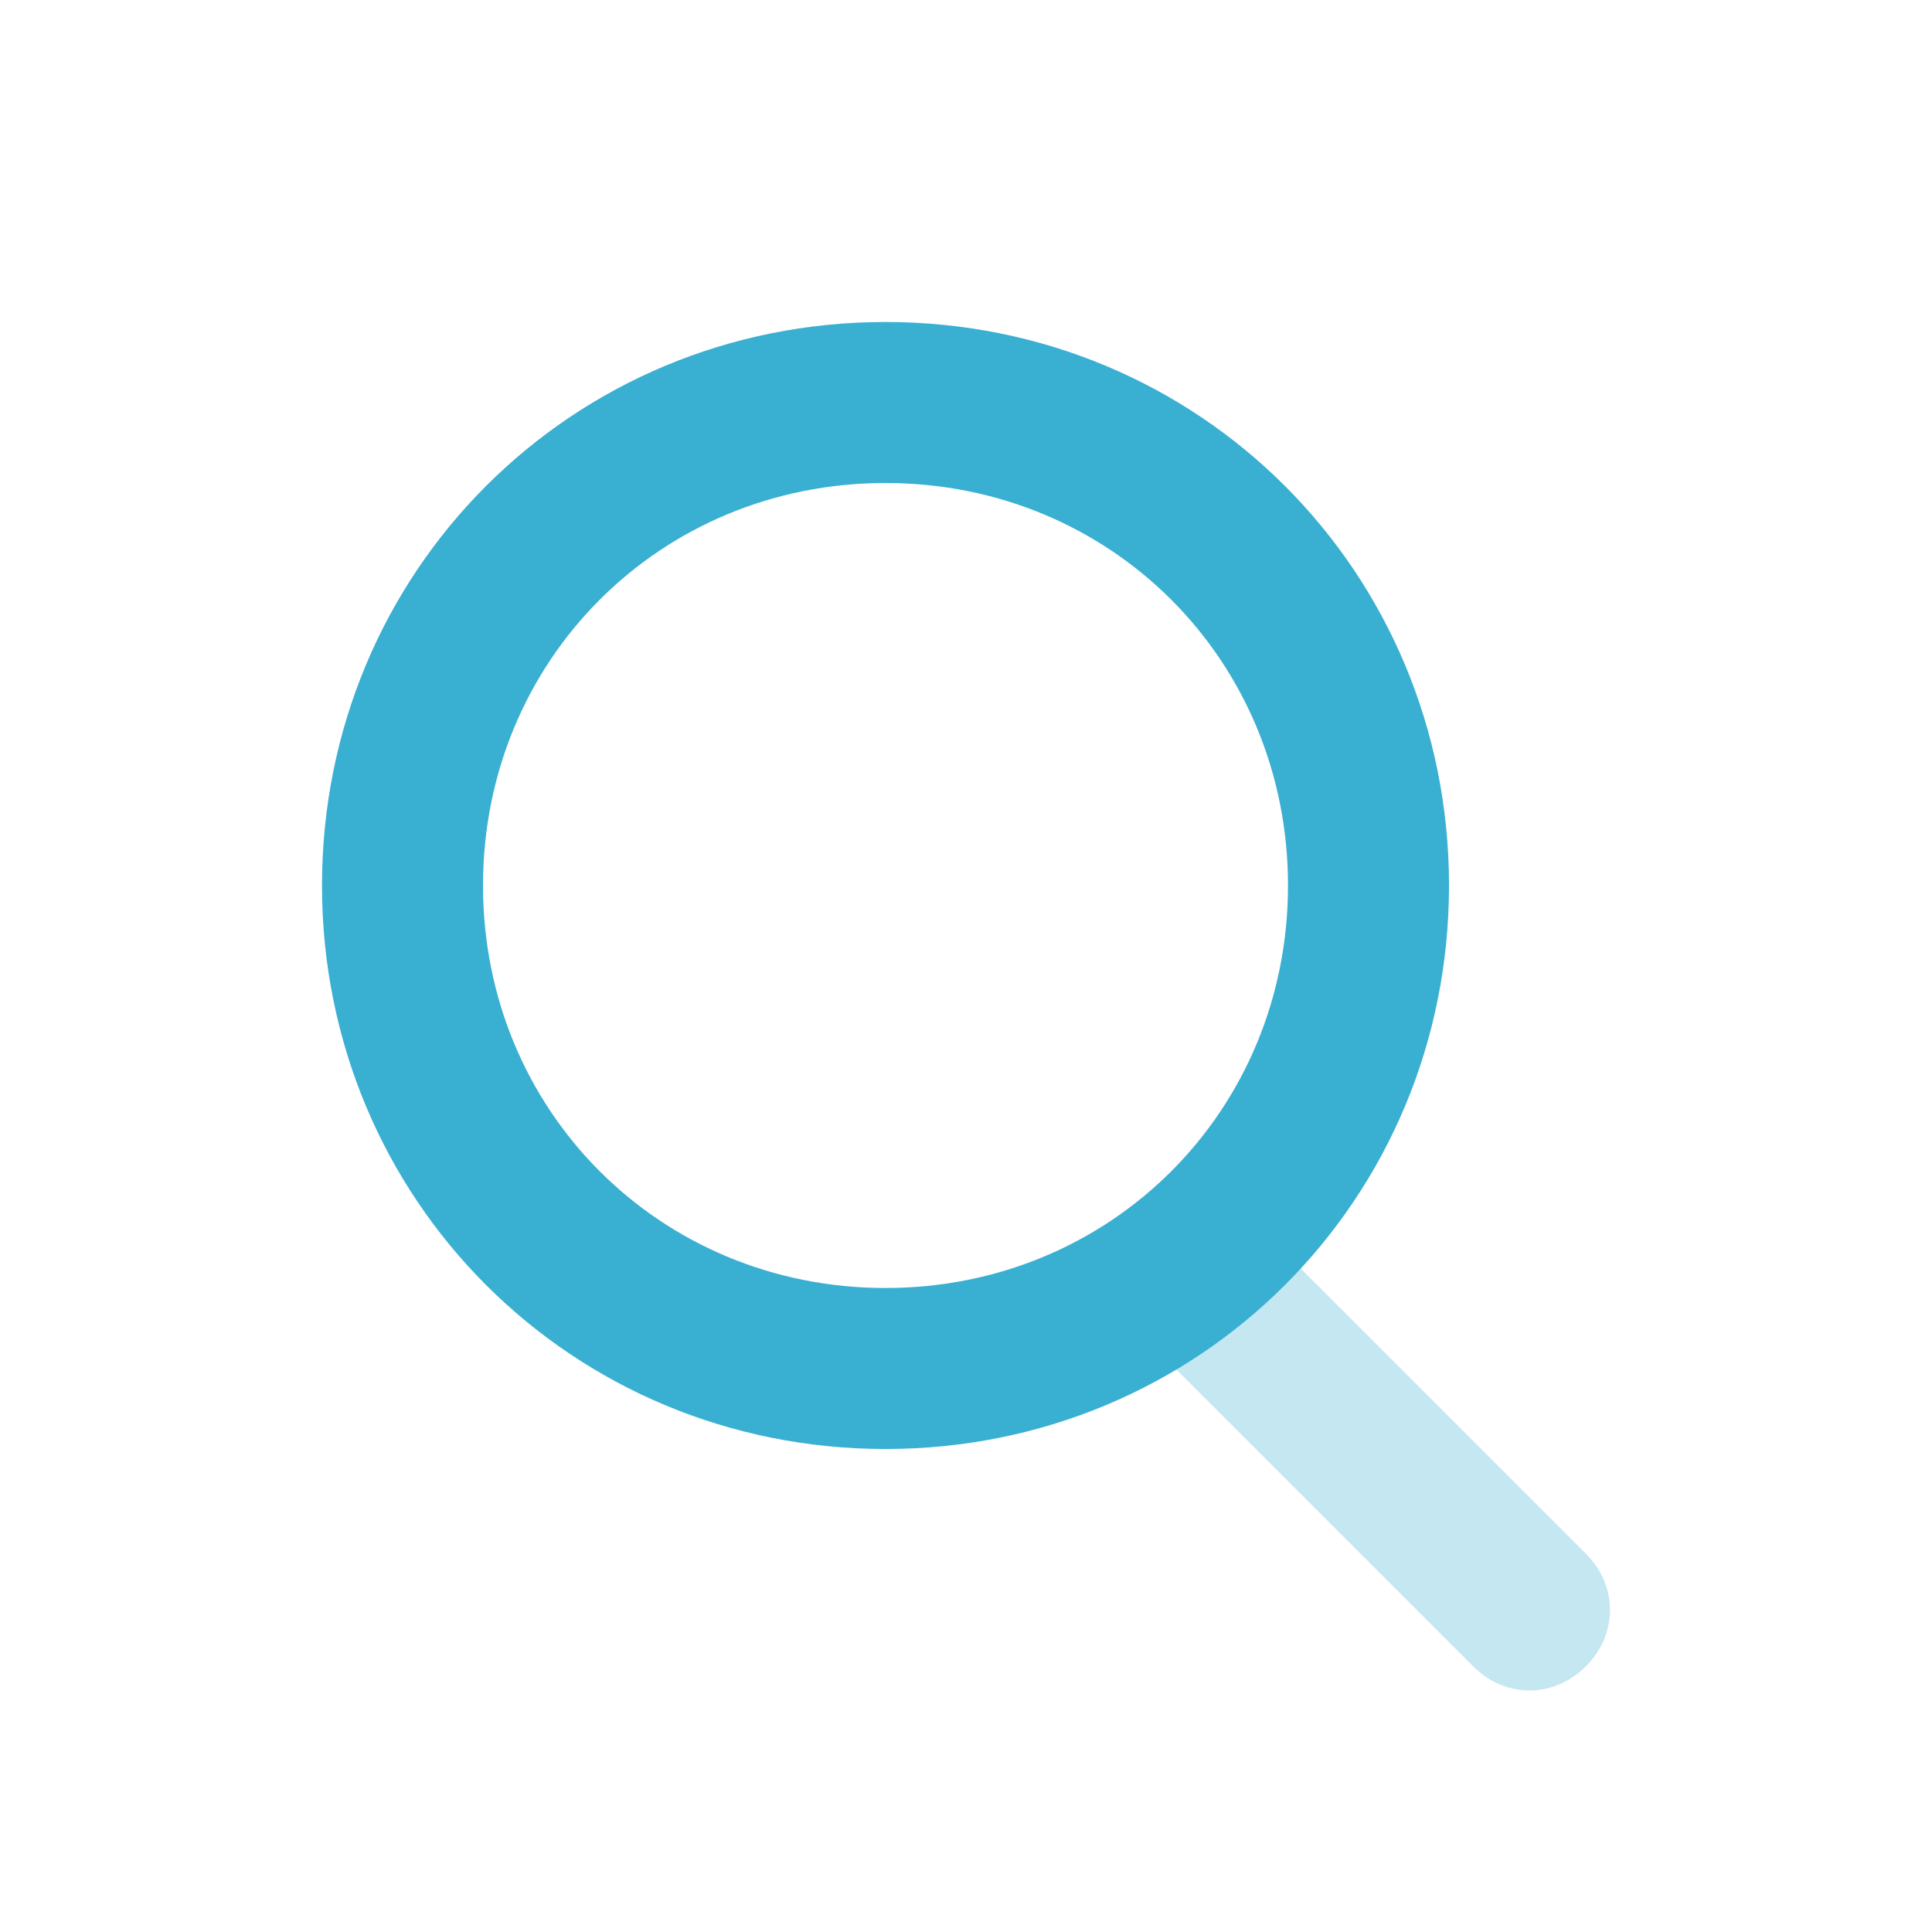 <?xml version="1.0" encoding="utf-8"?>
<!-- Generator: Adobe Illustrator 26.0.1, SVG Export Plug-In . SVG Version: 6.00 Build 0)  -->
<svg version="1.1" id="Layer_1" xmlns="http://www.w3.org/2000/svg" xmlns:xlink="http://www.w3.org/1999/xlink" x="0px" y="0px"
	 viewBox="0 0 24 24" style="enable-background:new 0 0 24 24;" xml:space="preserve">
<style type="text/css">
	.st0{opacity:0.3;fill:#39AFD2;enable-background:new    ;}
	.st1{fill-rule:evenodd;clip-rule:evenodd;fill:#39AFD2;}
</style>
<path class="st0" d="M14.3,16.7c-0.4-0.4-0.4-1,0-1.4s1-0.4,1.4,0l4,4c0.4,0.4,0.4,1,0,1.4c-0.4,0.4-1,0.4-1.4,0L14.3,16.7z"/>
<path class="st1" d="M4,11c0,3.9,3.1,7,7,7c3.9,0,7-3.1,7-7c0-3.9-3.1-7-7-7C7.1,4,4,7.1,4,11z M16,11c0,2.8-2.2,5-5,5
	c-2.8,0-5-2.2-5-5c0-2.8,2.2-5,5-5C13.8,6,16,8.2,16,11z"/>
</svg>
